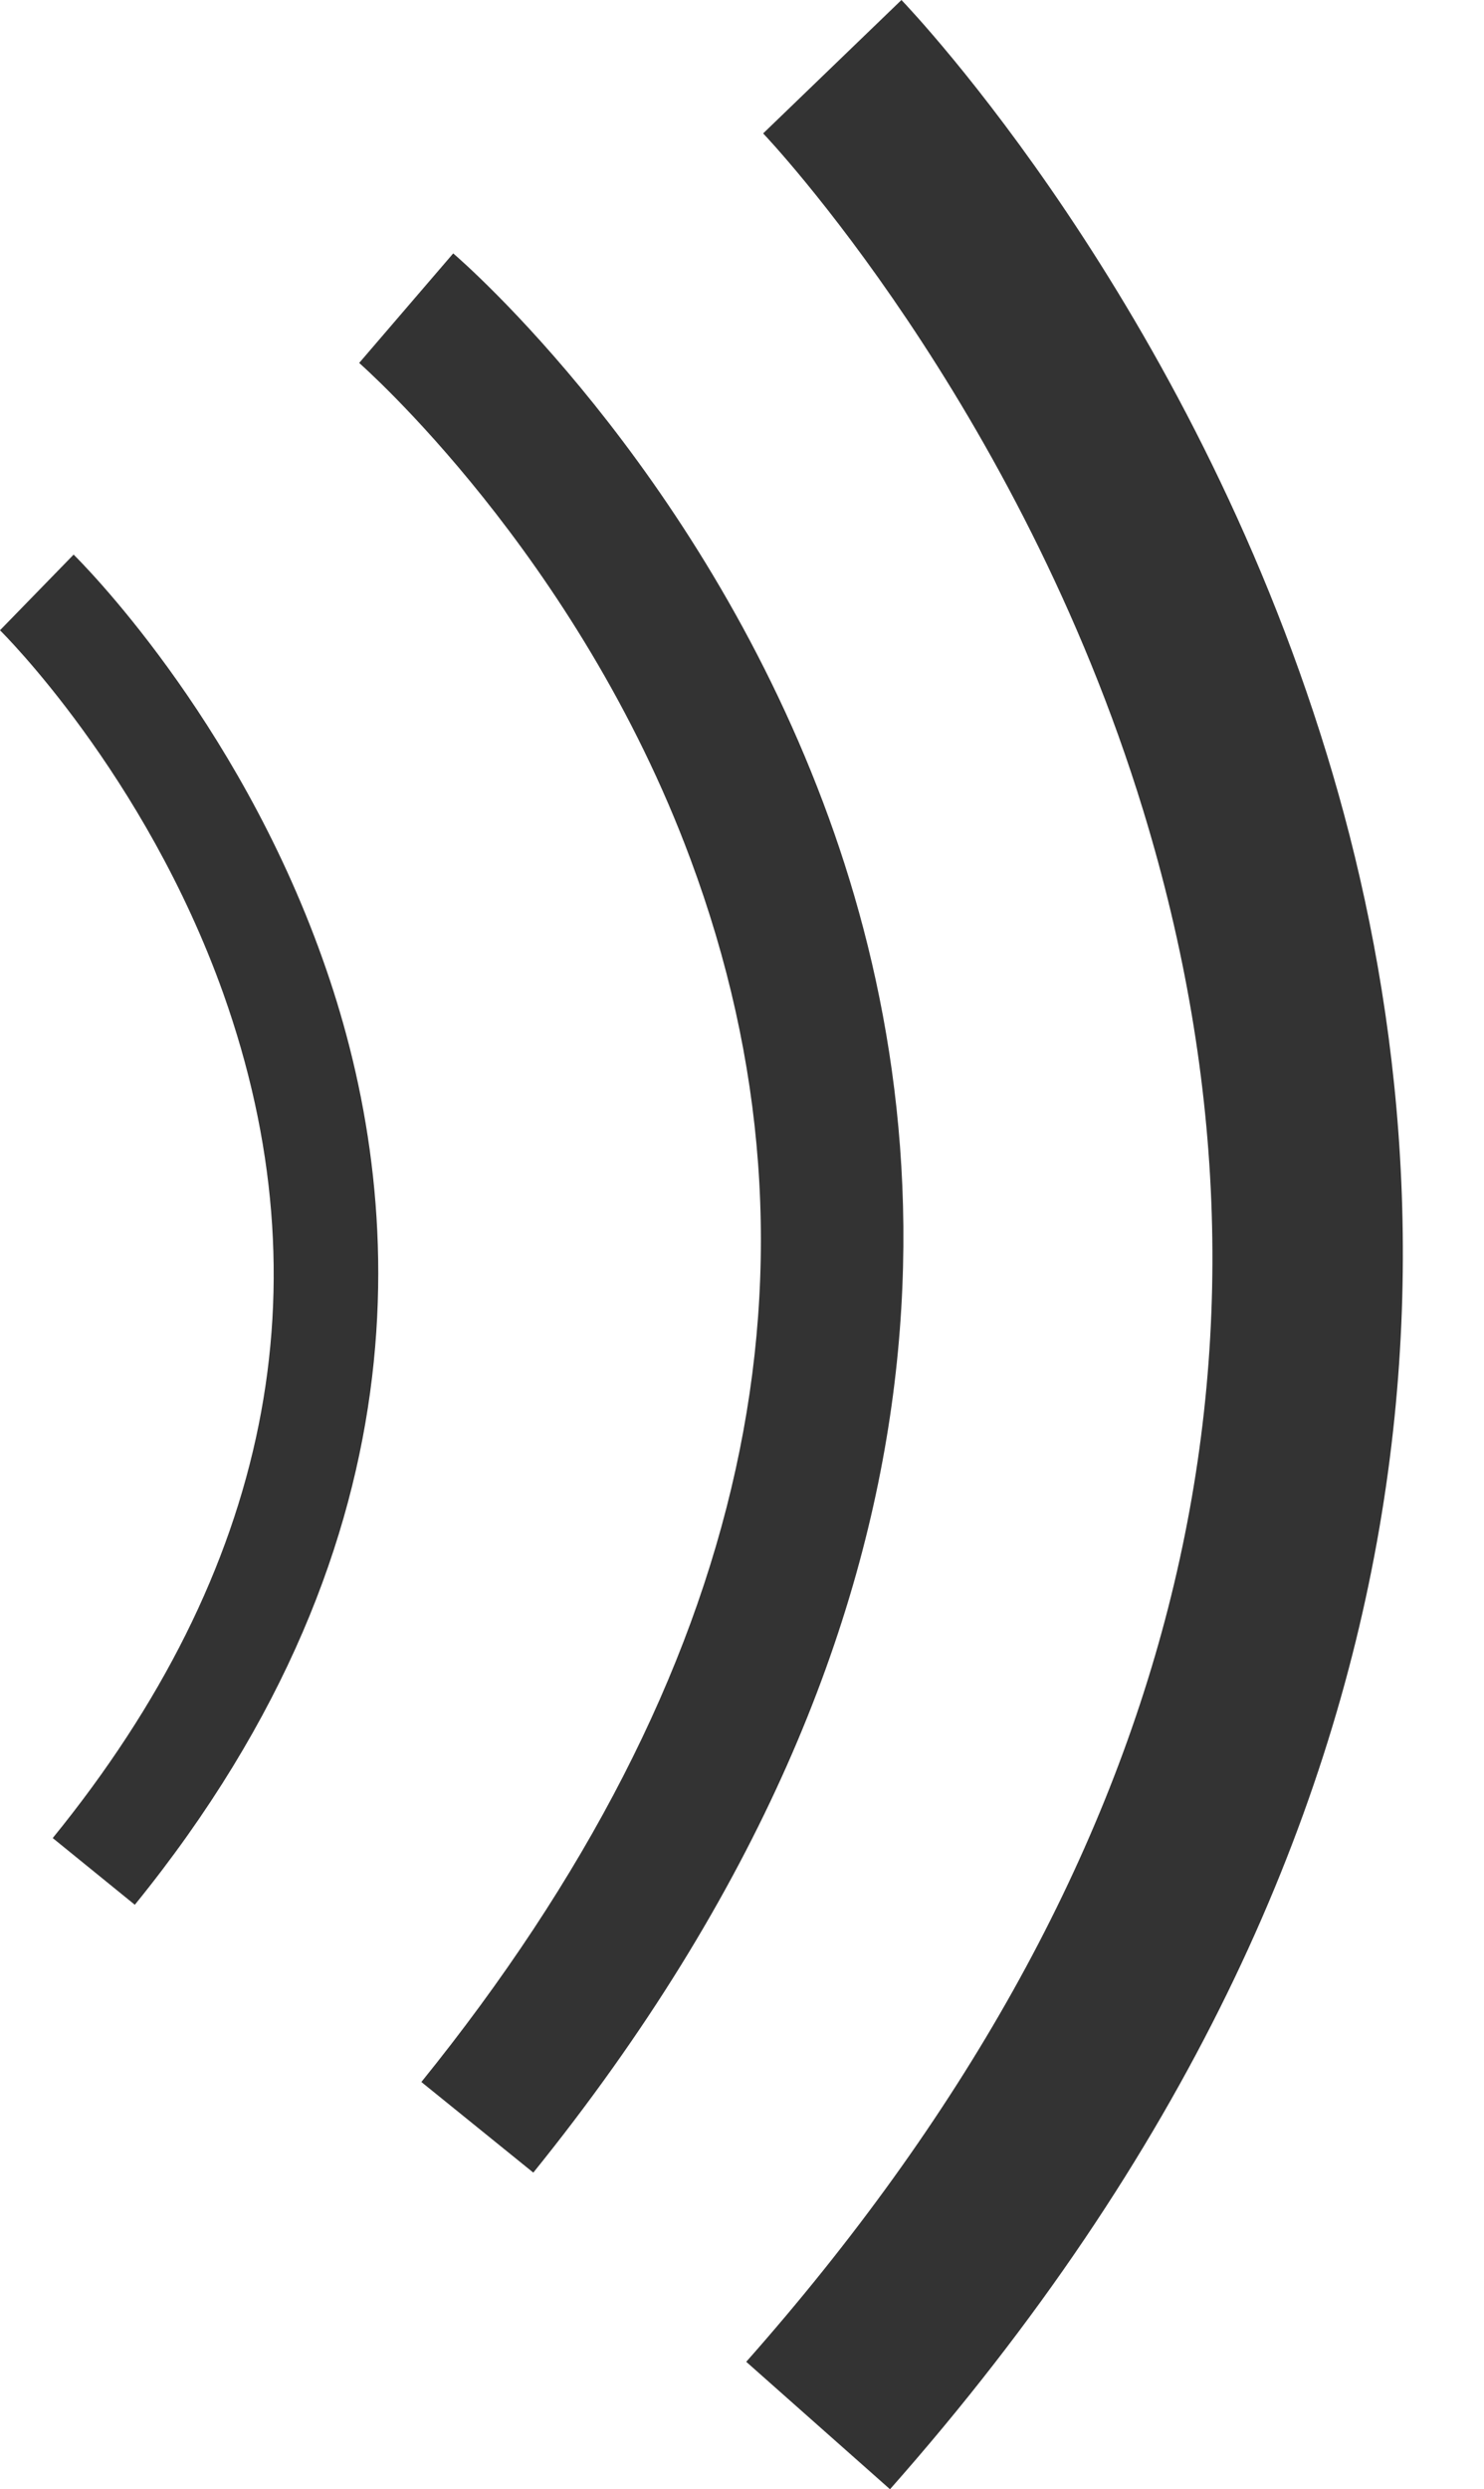<?xml version="1.0" encoding="UTF-8"?><svg xmlns="http://www.w3.org/2000/svg" xmlns:xlink="http://www.w3.org/1999/xlink" height="500.0" preserveAspectRatio="xMidYMid meet" version="1.0" viewBox="0.0 0.0 298.3 500.0" width="298.3" zoomAndPan="magnify"><g id="change1_1"><path d="M27.1,382.6l-16.5-13.4c43.7-53.7,55.2-110.8,34.3-169.6c-15.8-44.3-44.6-72.7-44.9-73l14.8-15.2 c1.3,1.3,32.6,32.3,50,81.1C81.1,238,87.7,308,27.1,382.6z M165.5,161.3c-25.6-68-72.4-108.7-74.4-110.4l-18.9,22 c0.4,0.4,43.8,38.3,66.6,99.7c30.2,81.2,12,163.8-54.1,245.6l22.5,18.2C198.5,323.4,189.3,224.4,165.5,161.3z M266.7,151.5 C238.9,60.7,183.5,2.4,181.2,0l-27.8,26.8c0.5,0.5,51.3,54,76.4,136c33.4,109.1,6.6,214-79.8,311.6l28.9,25.6 C298.3,365,292.6,236,266.7,151.5z" fill="#333"/></g></svg>